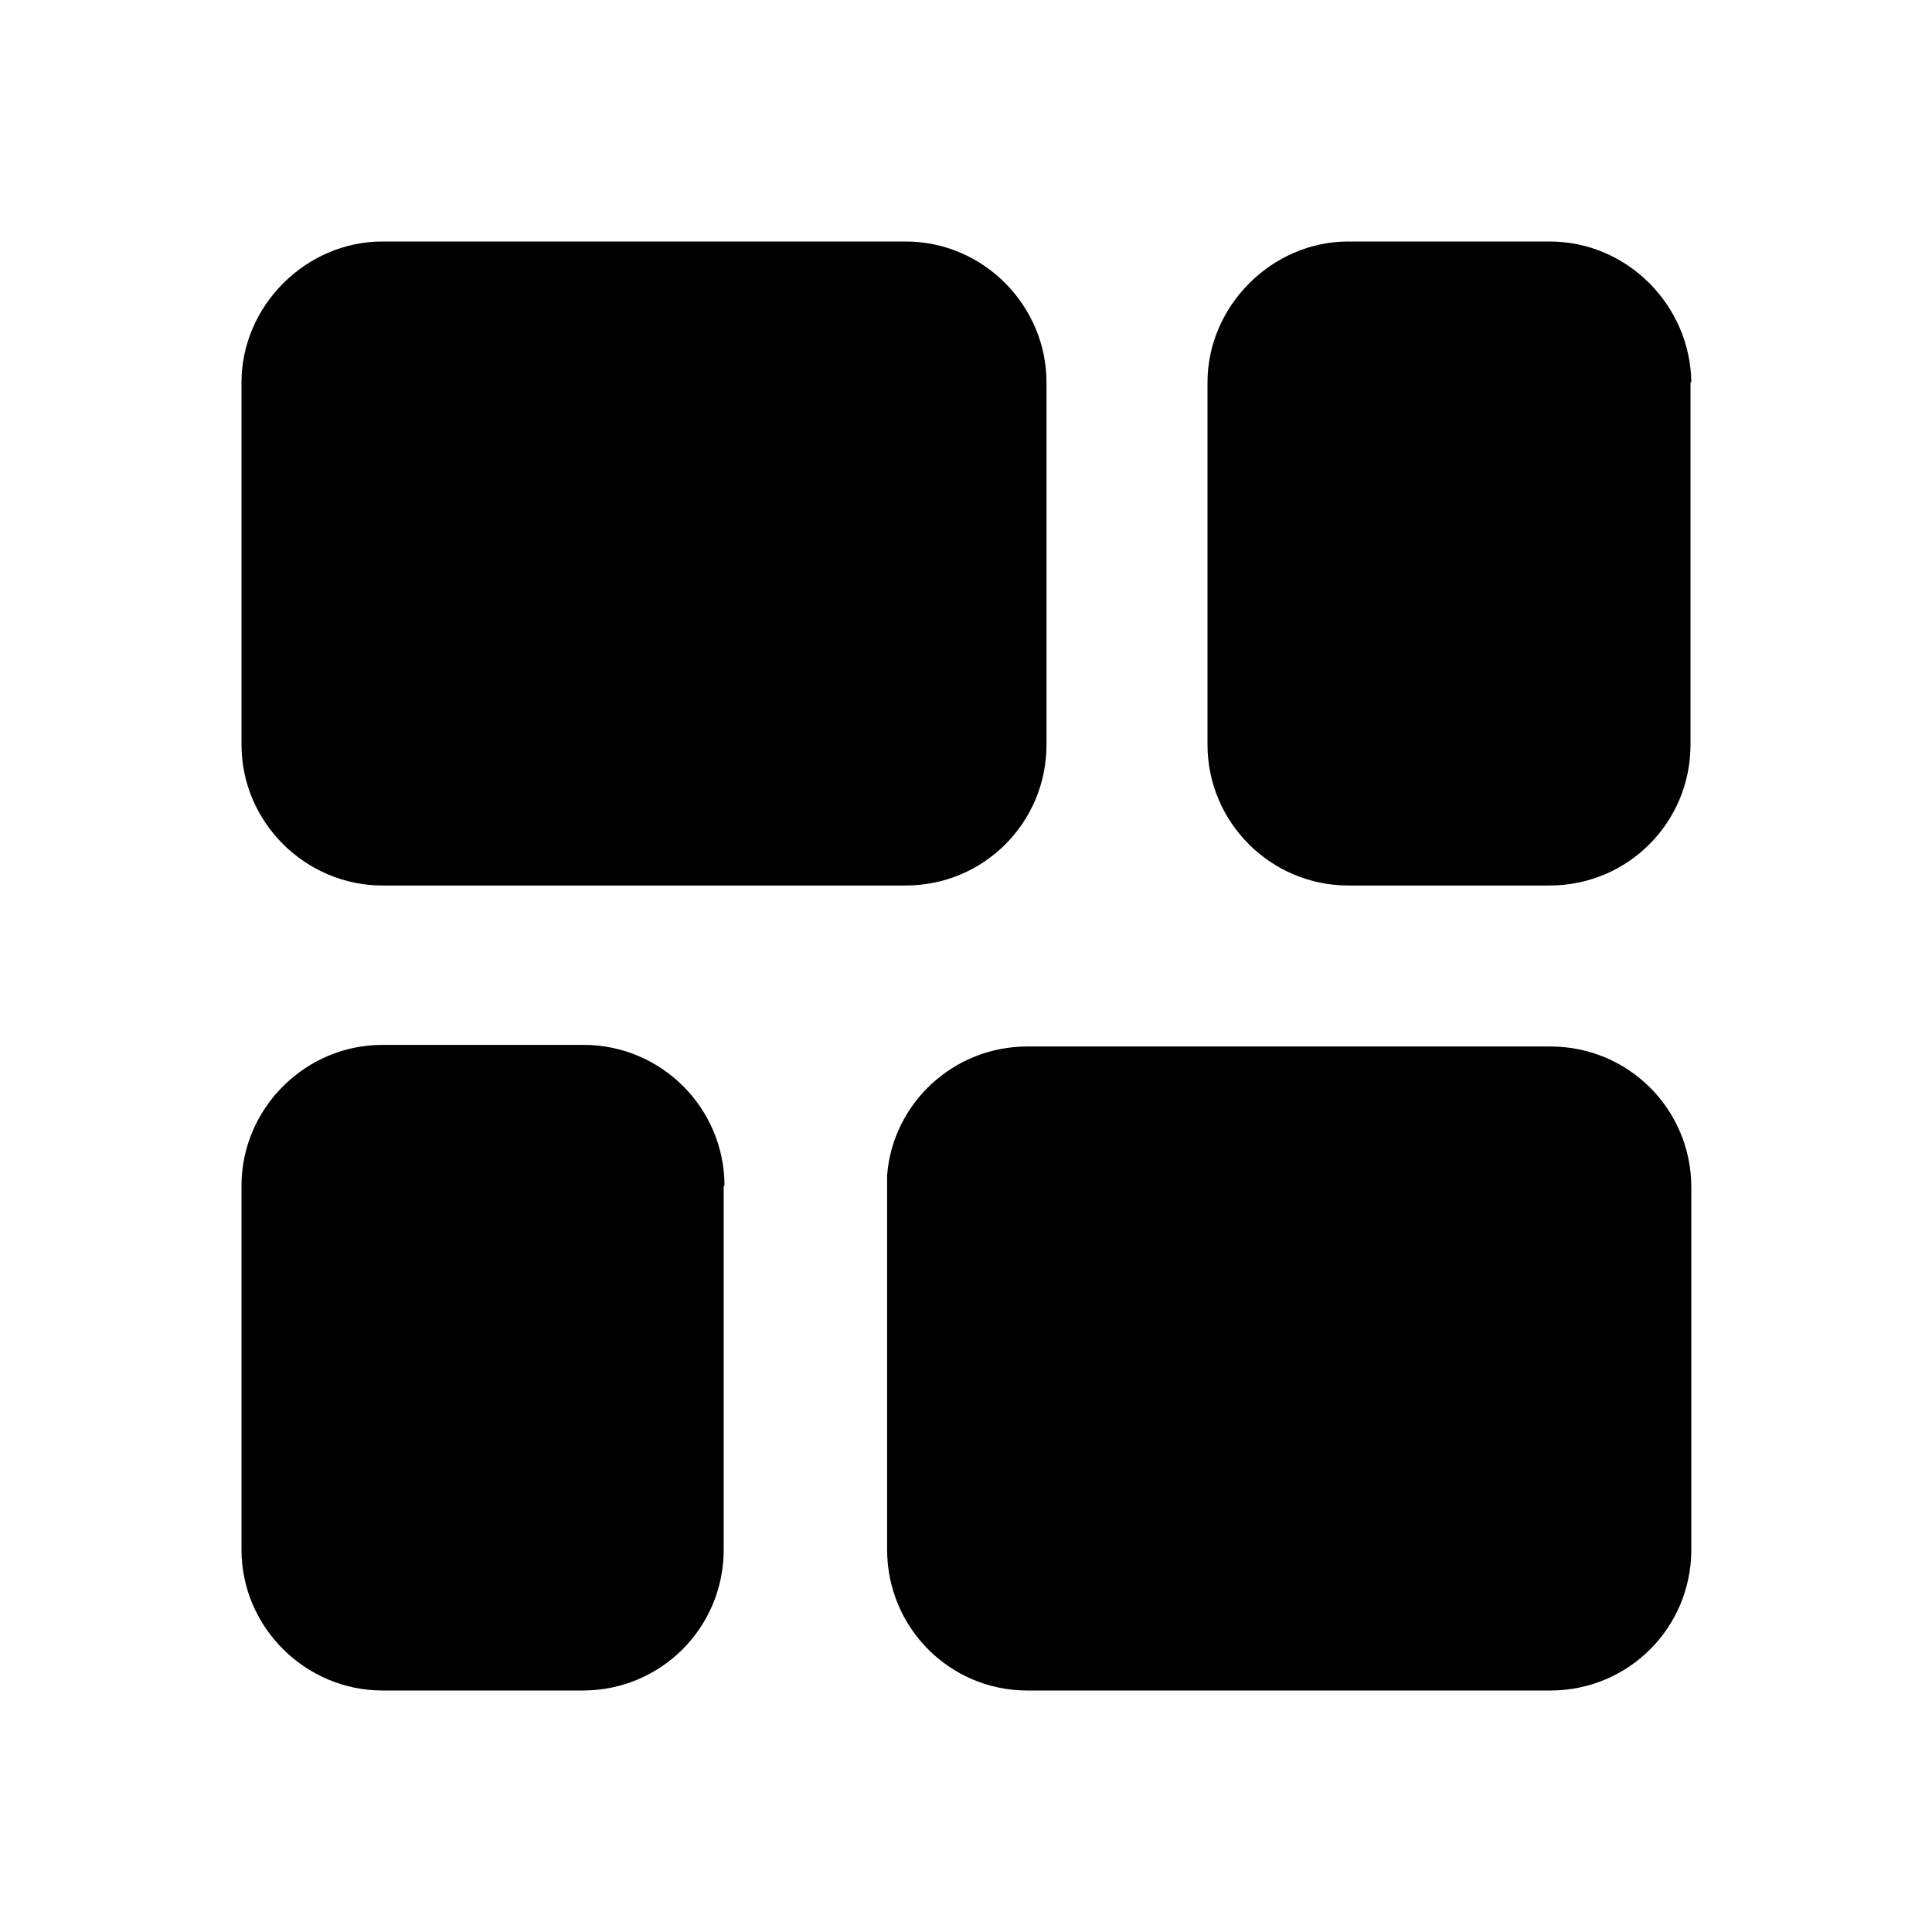 <svg fill="currentColor" viewBox="0 0 24 24"><path d="M13 4.75C13 3.8 12.22 3 11.25 3h-6.5C3.8 3 3 3.8 3 4.75v4.5c0 .97.8 1.75 1.75 1.75h6.5c.97 0 1.75-.78 1.75-1.75v-4.5Zm-4 9.98c0-.96-.78-1.75-1.75-1.75h-2.5c-.96 0-1.75.79-1.75 1.75v4.52c0 .97.8 1.75 1.75 1.75h2.49c.97 0 1.75-.78 1.75-1.75v-4.52Zm12.01.02c0-.97-.78-1.75-1.75-1.75h-6.5c-.91 0-1.67.7-1.74 1.6v4.65c0 .97.78 1.75 1.74 1.75h6.5c.97 0 1.75-.78 1.75-1.75v-4.5Zm0-10C21 3.8 20.22 3 19.25 3h-2.5C15.8 3 15 3.8 15 4.75v4.5c0 .97.79 1.75 1.75 1.75h2.5c.97 0 1.75-.78 1.75-1.75v-4.5Z"/></svg>